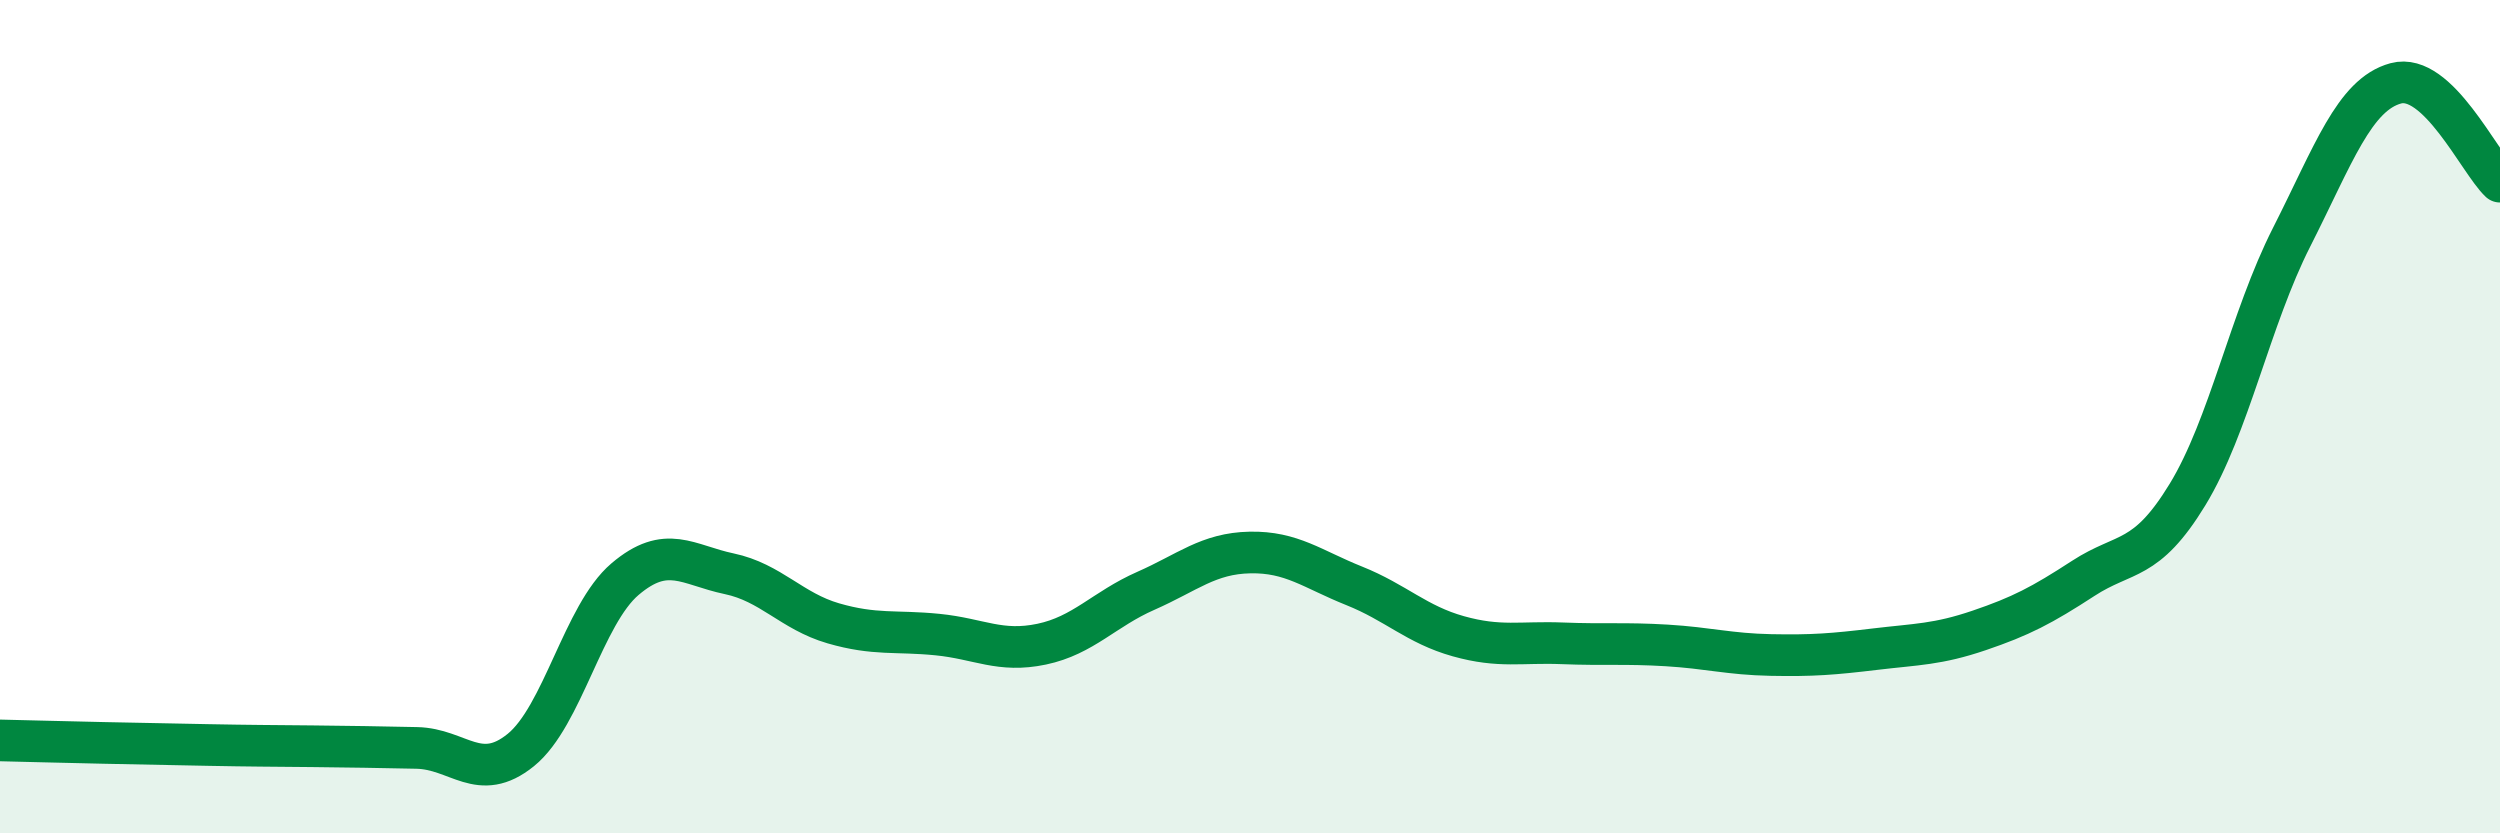 
    <svg width="60" height="20" viewBox="0 0 60 20" xmlns="http://www.w3.org/2000/svg">
      <path
        d="M 0,17.77 C 0.5,17.78 1.5,17.81 2.5,17.83 C 3.5,17.85 4,17.86 5,17.88 C 6,17.9 6.5,17.9 7.5,17.91 C 8.5,17.92 9,17.93 10,17.95 C 11,17.97 11.5,18.81 12.5,18 C 13.5,17.19 14,14.75 15,13.9 C 16,13.05 16.5,13.56 17.5,13.77 C 18.5,13.98 19,14.67 20,14.96 C 21,15.25 21.5,15.13 22.5,15.23 C 23.5,15.33 24,15.67 25,15.46 C 26,15.25 26.5,14.62 27.5,14.18 C 28.5,13.74 29,13.28 30,13.26 C 31,13.24 31.5,13.66 32.5,14.06 C 33.5,14.46 34,14.99 35,15.27 C 36,15.55 36.5,15.4 37.5,15.44 C 38.5,15.48 39,15.43 40,15.49 C 41,15.55 41.5,15.7 42.5,15.72 C 43.5,15.74 44,15.7 45,15.58 C 46,15.46 46.5,15.47 47.5,15.13 C 48.5,14.79 49,14.53 50,13.88 C 51,13.23 51.5,13.51 52.5,11.87 C 53.5,10.23 54,7.66 55,5.69 C 56,3.72 56.5,2.27 57.5,2 C 58.5,1.73 59.5,3.89 60,4.36L60 20L0 20Z"
        fill="#008740"
        opacity="0.1"
        stroke-linecap="round"
        stroke-linejoin="round"
      />
      <path
        d="M 0,17.77 C 0.5,17.78 1.5,17.81 2.5,17.83 C 3.5,17.85 4,17.86 5,17.88 C 6,17.9 6.5,17.9 7.5,17.91 C 8.5,17.92 9,17.93 10,17.95 C 11,17.97 11.5,18.81 12.5,18 C 13.5,17.19 14,14.75 15,13.9 C 16,13.05 16.5,13.56 17.5,13.77 C 18.5,13.98 19,14.67 20,14.96 C 21,15.25 21.5,15.13 22.5,15.23 C 23.5,15.33 24,15.67 25,15.46 C 26,15.25 26.5,14.62 27.5,14.18 C 28.5,13.74 29,13.28 30,13.26 C 31,13.24 31.5,13.66 32.5,14.06 C 33.5,14.46 34,14.99 35,15.27 C 36,15.55 36.5,15.4 37.5,15.44 C 38.5,15.48 39,15.43 40,15.49 C 41,15.55 41.5,15.7 42.5,15.72 C 43.5,15.74 44,15.7 45,15.58 C 46,15.46 46.5,15.47 47.5,15.13 C 48.5,14.79 49,14.53 50,13.88 C 51,13.23 51.5,13.51 52.5,11.87 C 53.5,10.23 54,7.66 55,5.69 C 56,3.72 56.5,2.27 57.5,2 C 58.5,1.73 59.5,3.89 60,4.36"
        stroke="#008740"
        stroke-width="1"
        fill="none"
        stroke-linecap="round"
        stroke-linejoin="round"
      />
    </svg>
  